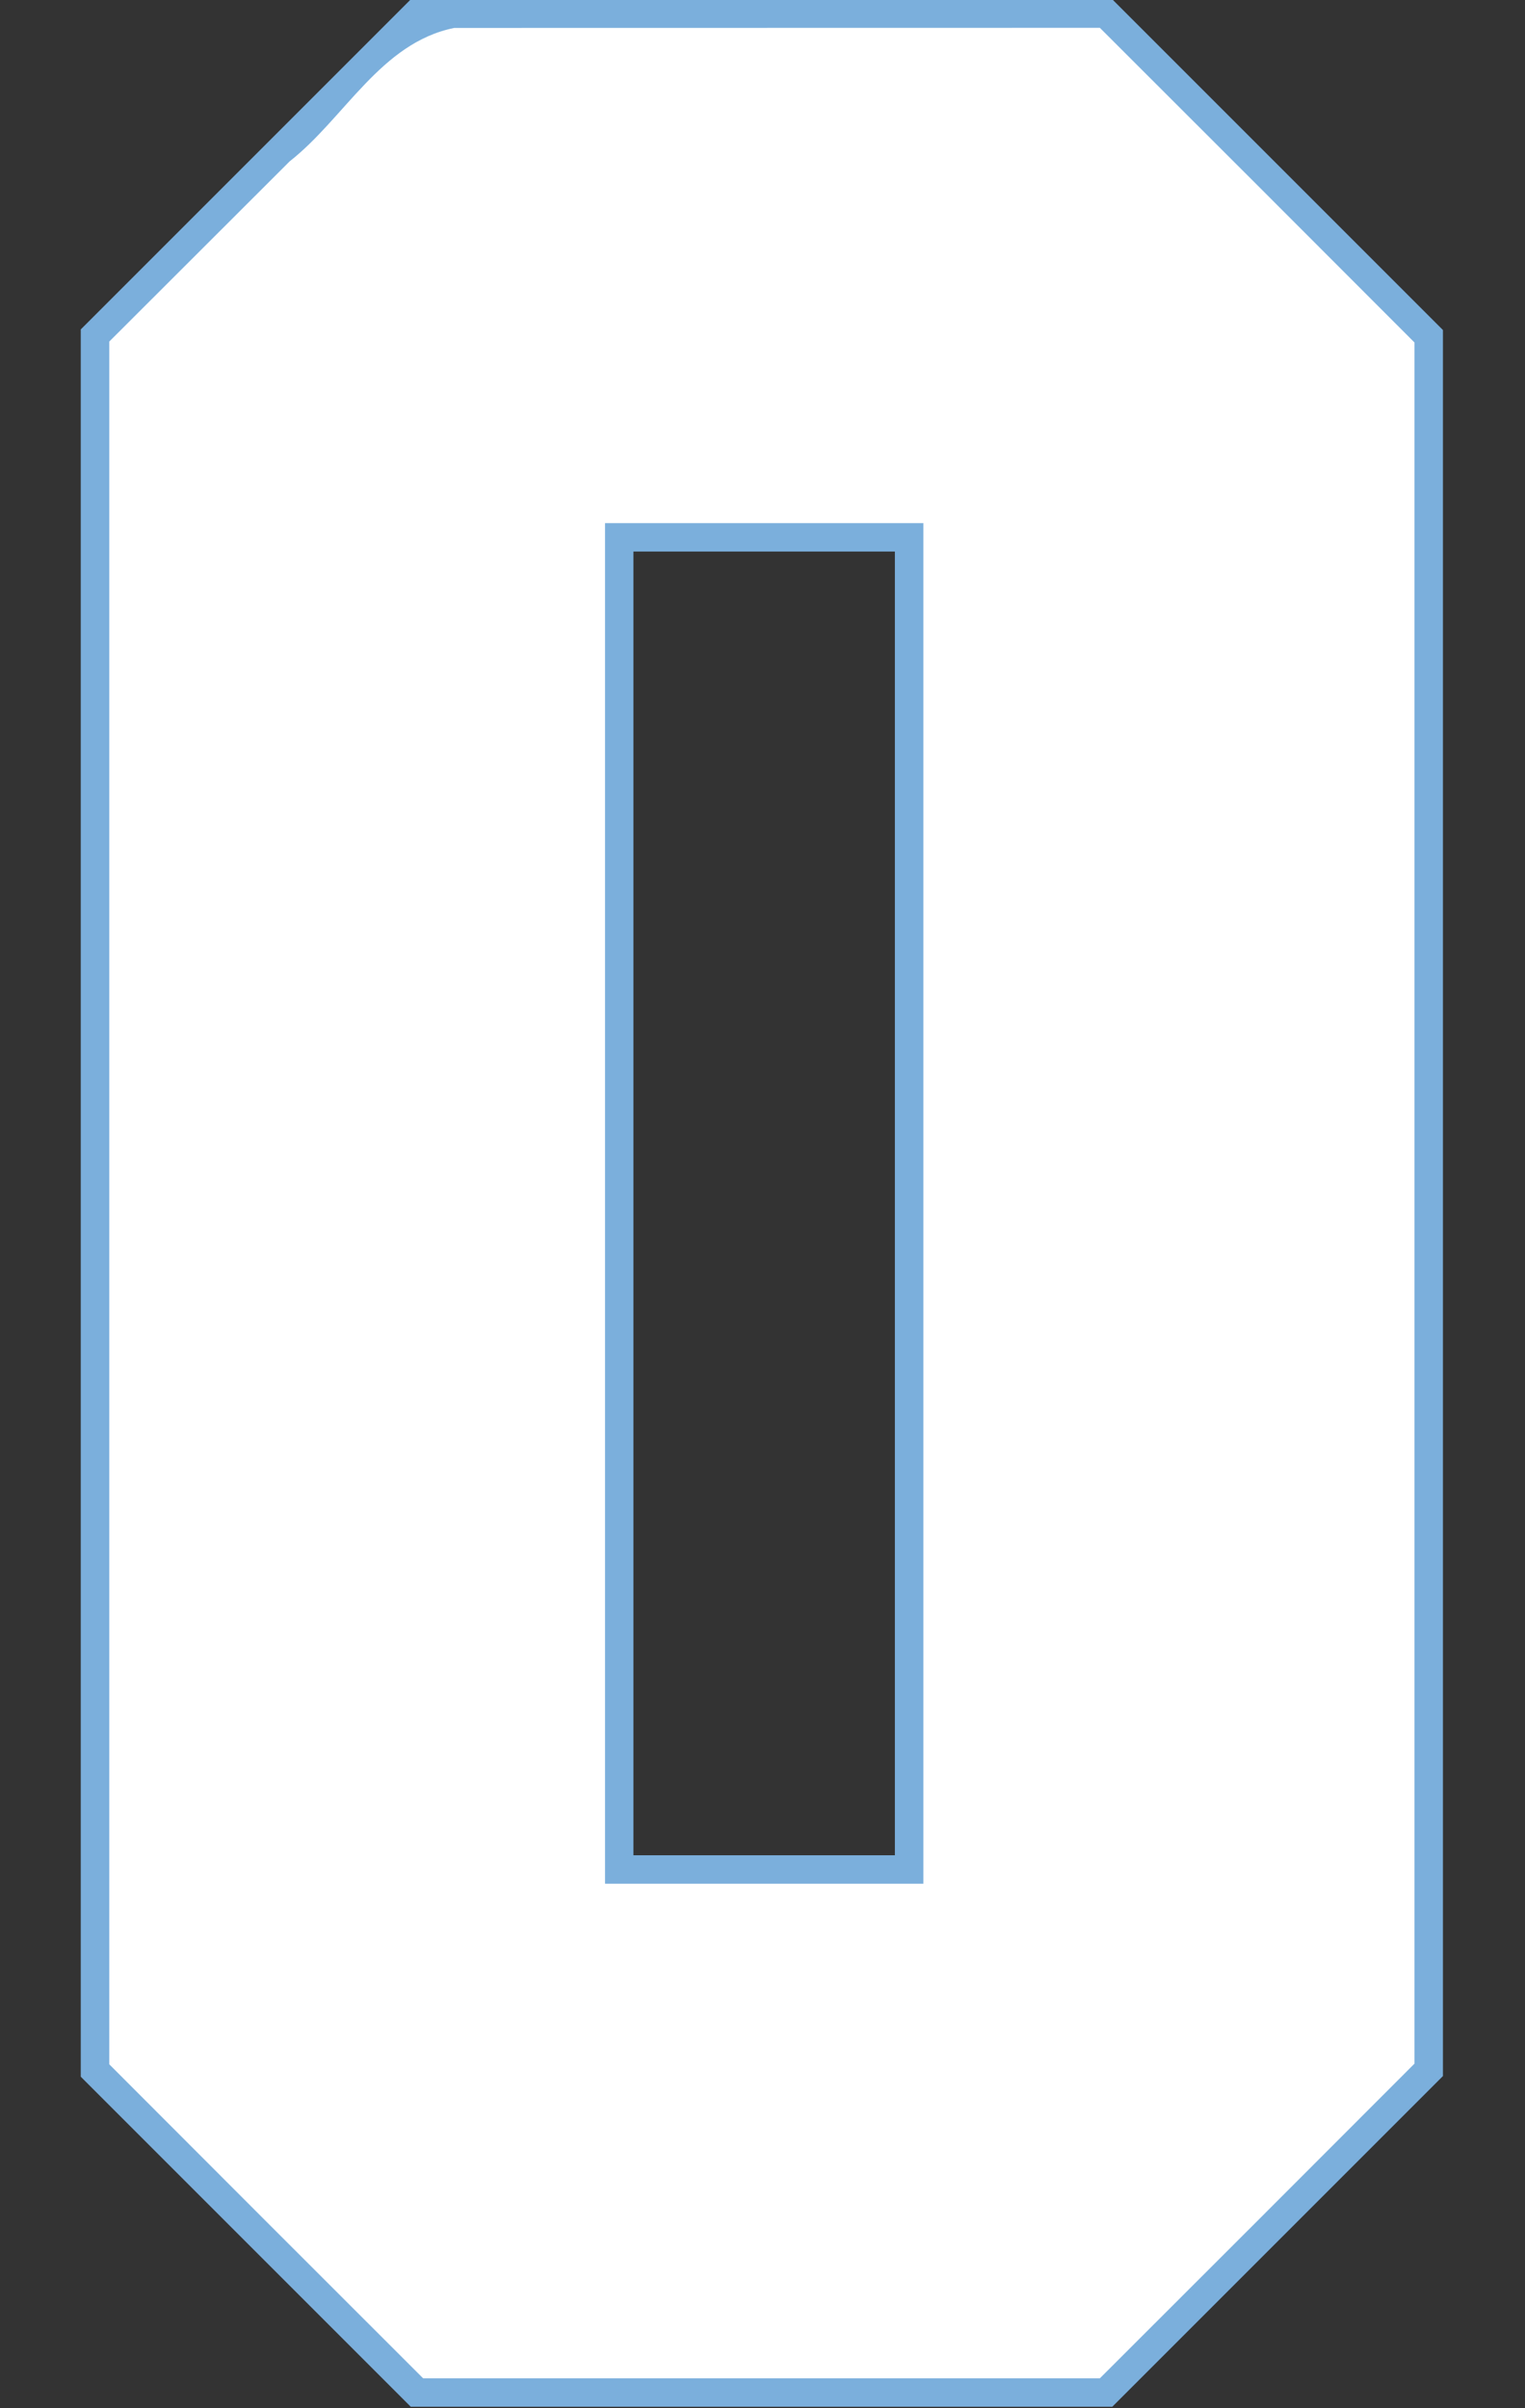 <?xml version="1.0" encoding="UTF-8" standalone="no"?>
<!-- Created with Inkscape (http://www.inkscape.org/) -->

<svg
   width="28.5mm"
   height="45mm"
   viewBox="0 0 28.5 45"
   version="1.1"
   id="svg1"
   inkscape:version="1.3.2 (091e20e, 2023-11-25)"
   sodipodi:docname="0.svg"
   xml:space="preserve"
   xmlns:inkscape="http://www.inkscape.org/namespaces/inkscape"
   xmlns:sodipodi="http://sodipodi.sourceforge.net/DTD/sodipodi-0.dtd"
   xmlns="http://www.w3.org/2000/svg"
   xmlns:svg="http://www.w3.org/2000/svg"><rect x="0" y="0" width="28.5" height="45" fill="#333333" stroke="none"/><sodipodi:namedview
     id="namedview1"
     pagecolor="#ffffff"
     bordercolor="#000000"
     borderopacity="0.25"
     inkscape:showpageshadow="2"
     inkscape:pageopacity="0.0"
     inkscape:pagecheckerboard="0"
     inkscape:deskcolor="#d1d1d1"
     inkscape:document-units="mm"
     inkscape:zoom="2"
     inkscape:cx="-24.5"
     inkscape:cy="63.75"
     inkscape:window-width="2048"
     inkscape:window-height="1212"
     inkscape:window-x="2240"
     inkscape:window-y="25"
     inkscape:window-maximized="0"
     inkscape:current-layer="layer2" /><defs
     id="defs1" /><g
     inkscape:groupmode="layer"
     id="layer2"
     inkscape:label="0"
     style="display:inline"
     transform="translate(-102.72,-113.467)"><g
       id="g1"
       transform="matrix(1.006,0,0,1.006,0.893,-0.692)"><path
         id="rect1"
         style="fill:#7bafdc;fill-opacity:1;stroke:#ffffff;stroke-width:0"
         d="m 108.85,113.467 -6.13,6.13 v 32.455 l 6.13,6.13 h 13.033 l 6.142,-6.142 v -32.432 l -6.142,-6.142 z m 4.137,10.256 h 4.857 v 24.216 h -4.857 z"
         inkscape:label="Outline" /><path
         id="path14"
         style="fill:#ffffff;fill-opacity:1;stroke:#000000;stroke-width:0;stroke-dasharray:none;stroke-opacity:1"
         inkscape:label="Fill"
         d="m 109.654,113.998 c -1.362,0.277 -2.03,1.674 -3.054,2.478 -1.117,1.115 -2.233,2.231 -3.35,3.346 0,10.667 0,21.333 0,32 1.942,1.946 3.885,3.89 5.83,5.832 4.191,0 8.382,0 12.572,0 1.95,-1.946 3.897,-3.894 5.844,-5.844 0,-10.657 0,-21.314 0,-31.971 -1.946,-1.95 -3.894,-3.897 -5.844,-5.844 -3.999,5.8e-4 -7.999,0.001 -11.998,0.002 z m 8.719,9.197 c 0,8.424 0,16.849 0,25.273 -1.971,0 -3.943,0 -5.914,0 0,-8.424 0,-16.849 0,-25.273 1.971,0 3.943,0 5.914,0 z" /></g></g></svg>
